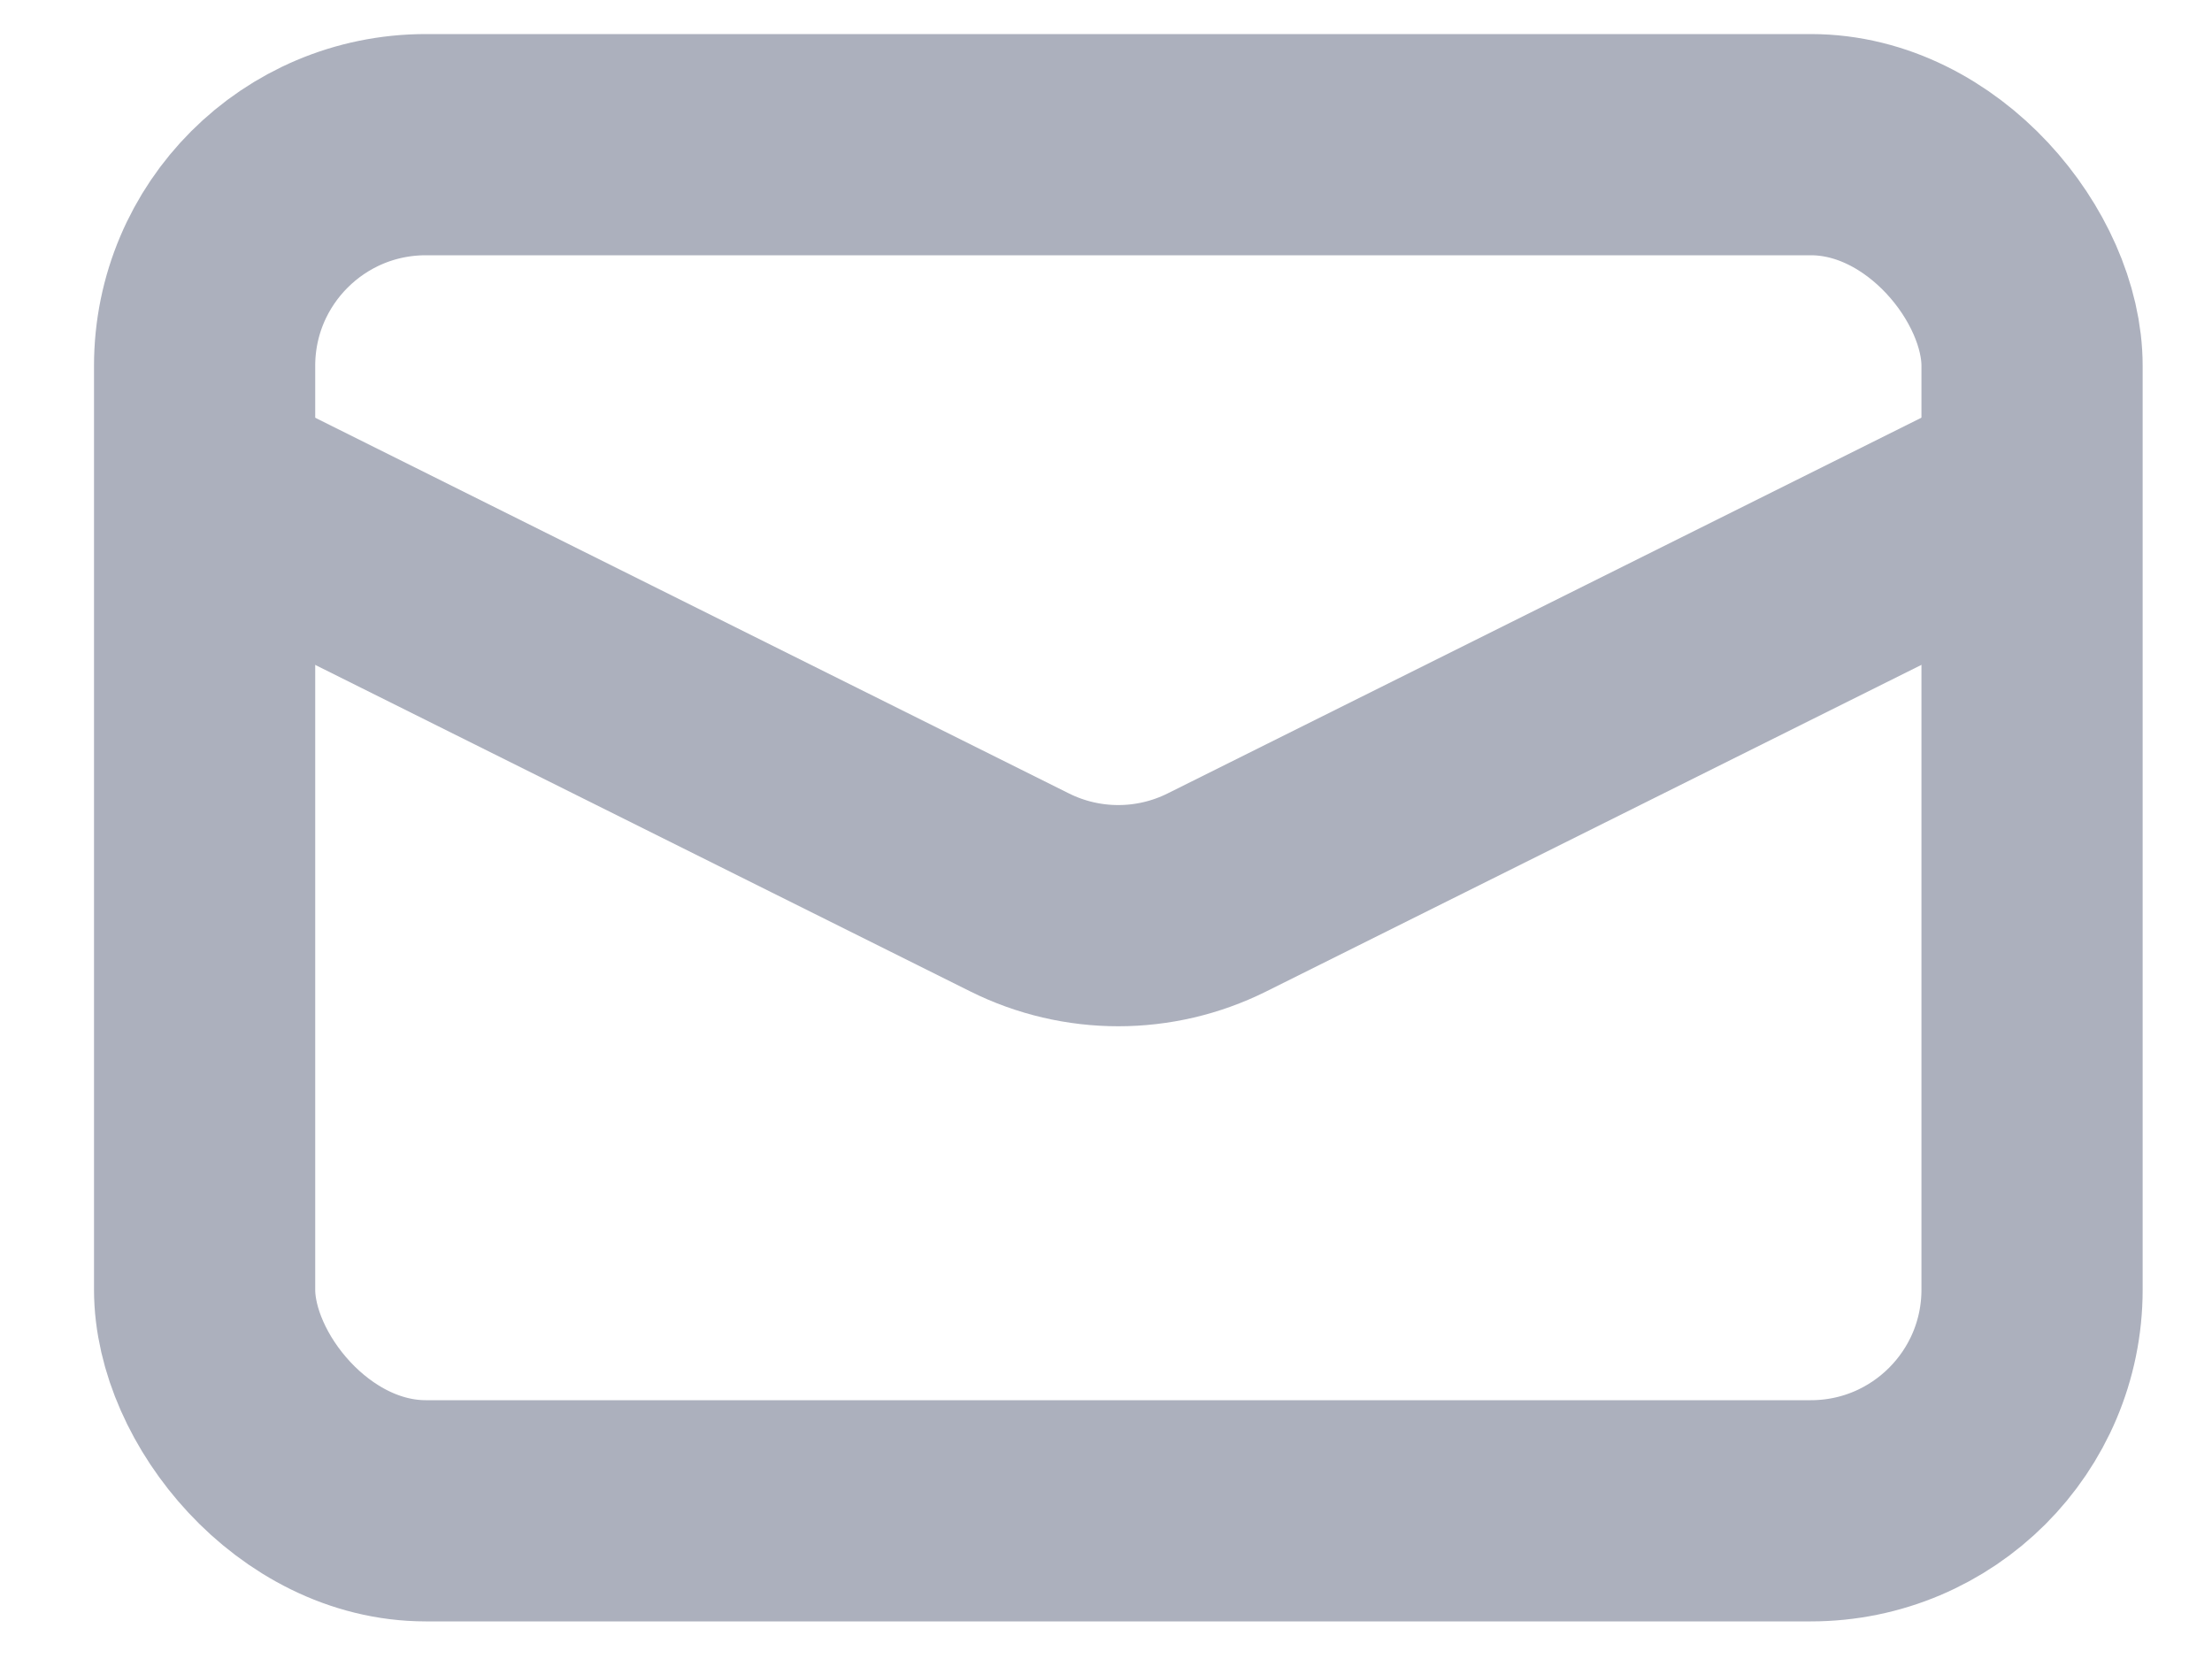 <svg width="20" height="15" viewBox="0 0 20 15" fill="none" xmlns="http://www.w3.org/2000/svg">
<rect x="1.85" y="1.308" width="16.523" height="12.352" rx="2" stroke="#ACB0BD" stroke-width="2"/>
<path d="M1.85 4.396L9.219 8.069C9.781 8.349 10.441 8.349 11.003 8.069L18.372 4.396" stroke="#ACB0BD" stroke-width="2"/>
</svg>
